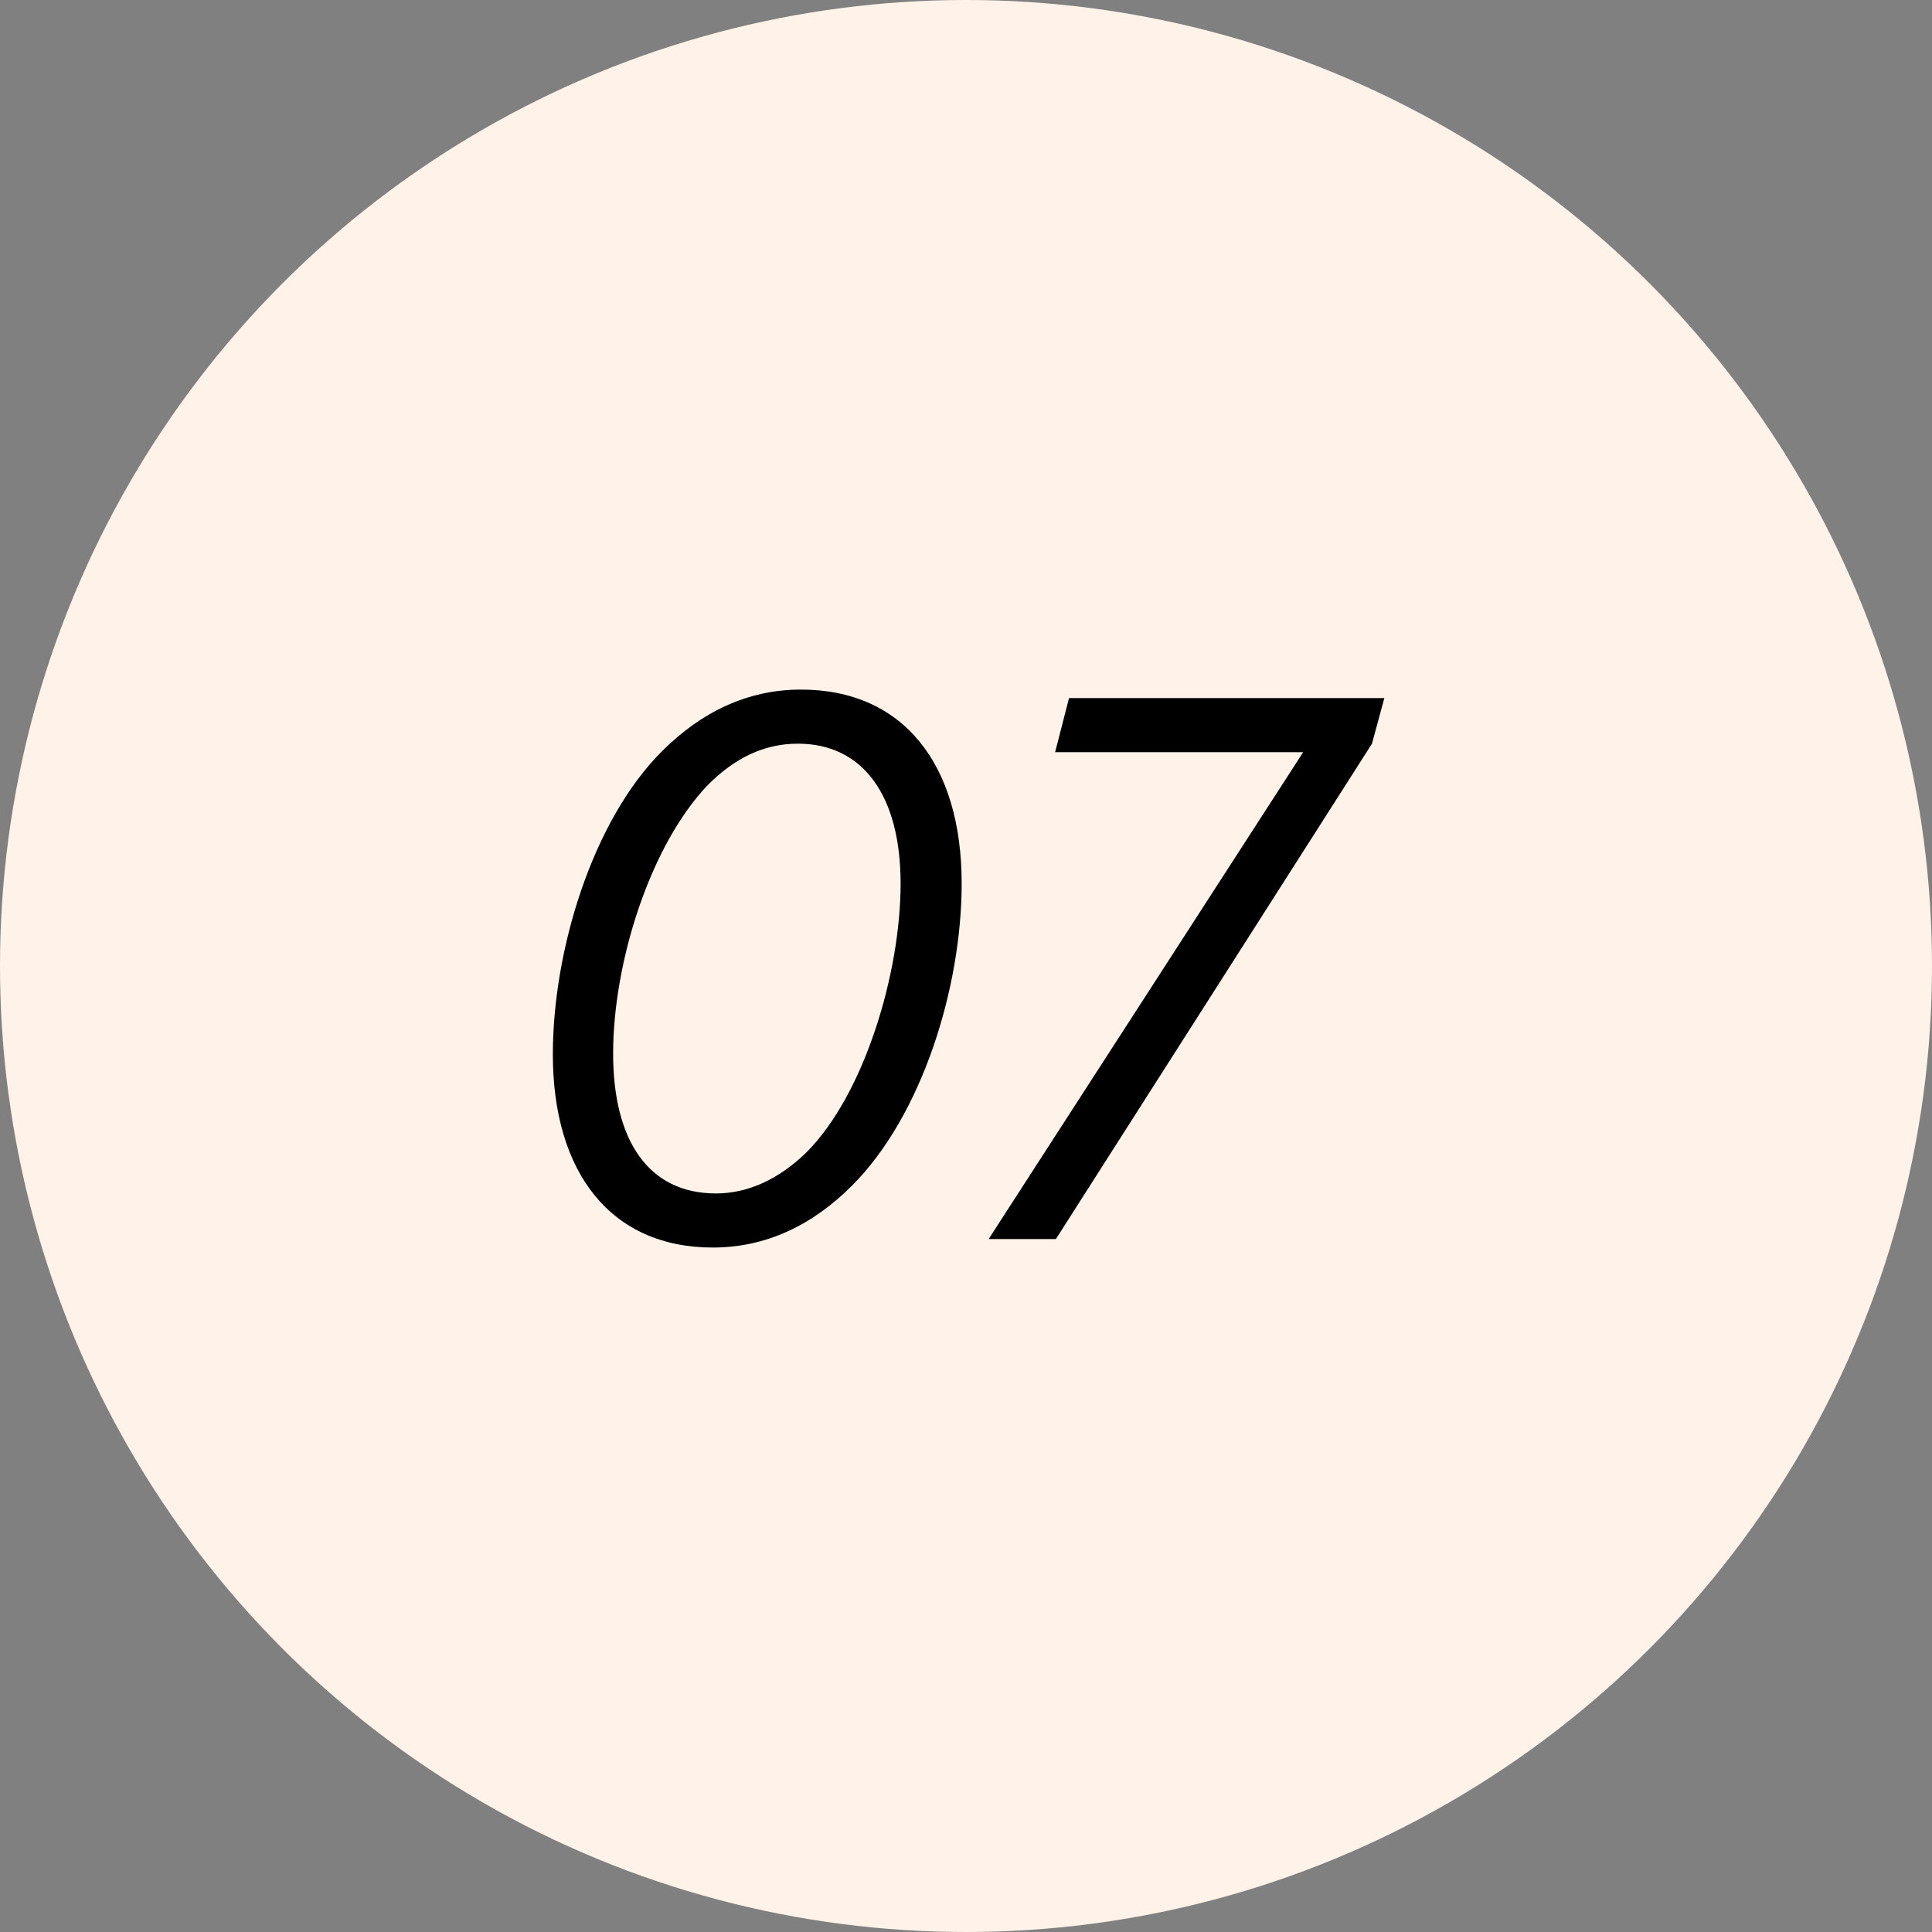 <?xml version="1.0" encoding="UTF-8"?> <svg xmlns="http://www.w3.org/2000/svg" width="325" height="325" viewBox="0 0 325 325" fill="none"><rect x="0" y="0" width="325" height="325" fill="#808080" stroke="none"/> <circle cx="162.5" cy="162.5" r="162.5" fill="#FFF2E8"></circle> <path d="M134.73 116C125.76 116 117.96 119.77 111.33 126.4C99.63 138.1 93 159.94 93 177.36C93 197.25 102.75 209.86 119.91 209.86C128.88 209.86 136.68 206.09 143.31 199.46C155.14 187.63 161.77 166.05 161.77 148.63C161.77 128.48 151.89 116 134.73 116ZM120.43 200.76C109.12 200.76 103.14 191.92 103.14 177.23C103.14 161.89 109.38 142.13 119.13 131.99C123.68 127.44 128.62 125.1 134.21 125.1C145.26 125.1 151.5 133.94 151.5 148.63C151.5 163.71 145.39 184.12 135.64 193.87C130.96 198.42 125.76 200.76 120.43 200.76Z" fill="black"></path> <path d="M166.312 208.43H177.622L230.792 125.1L232.872 117.43H179.832L177.492 126.53H219.222L166.312 208.43Z" fill="black"></path> </svg> 